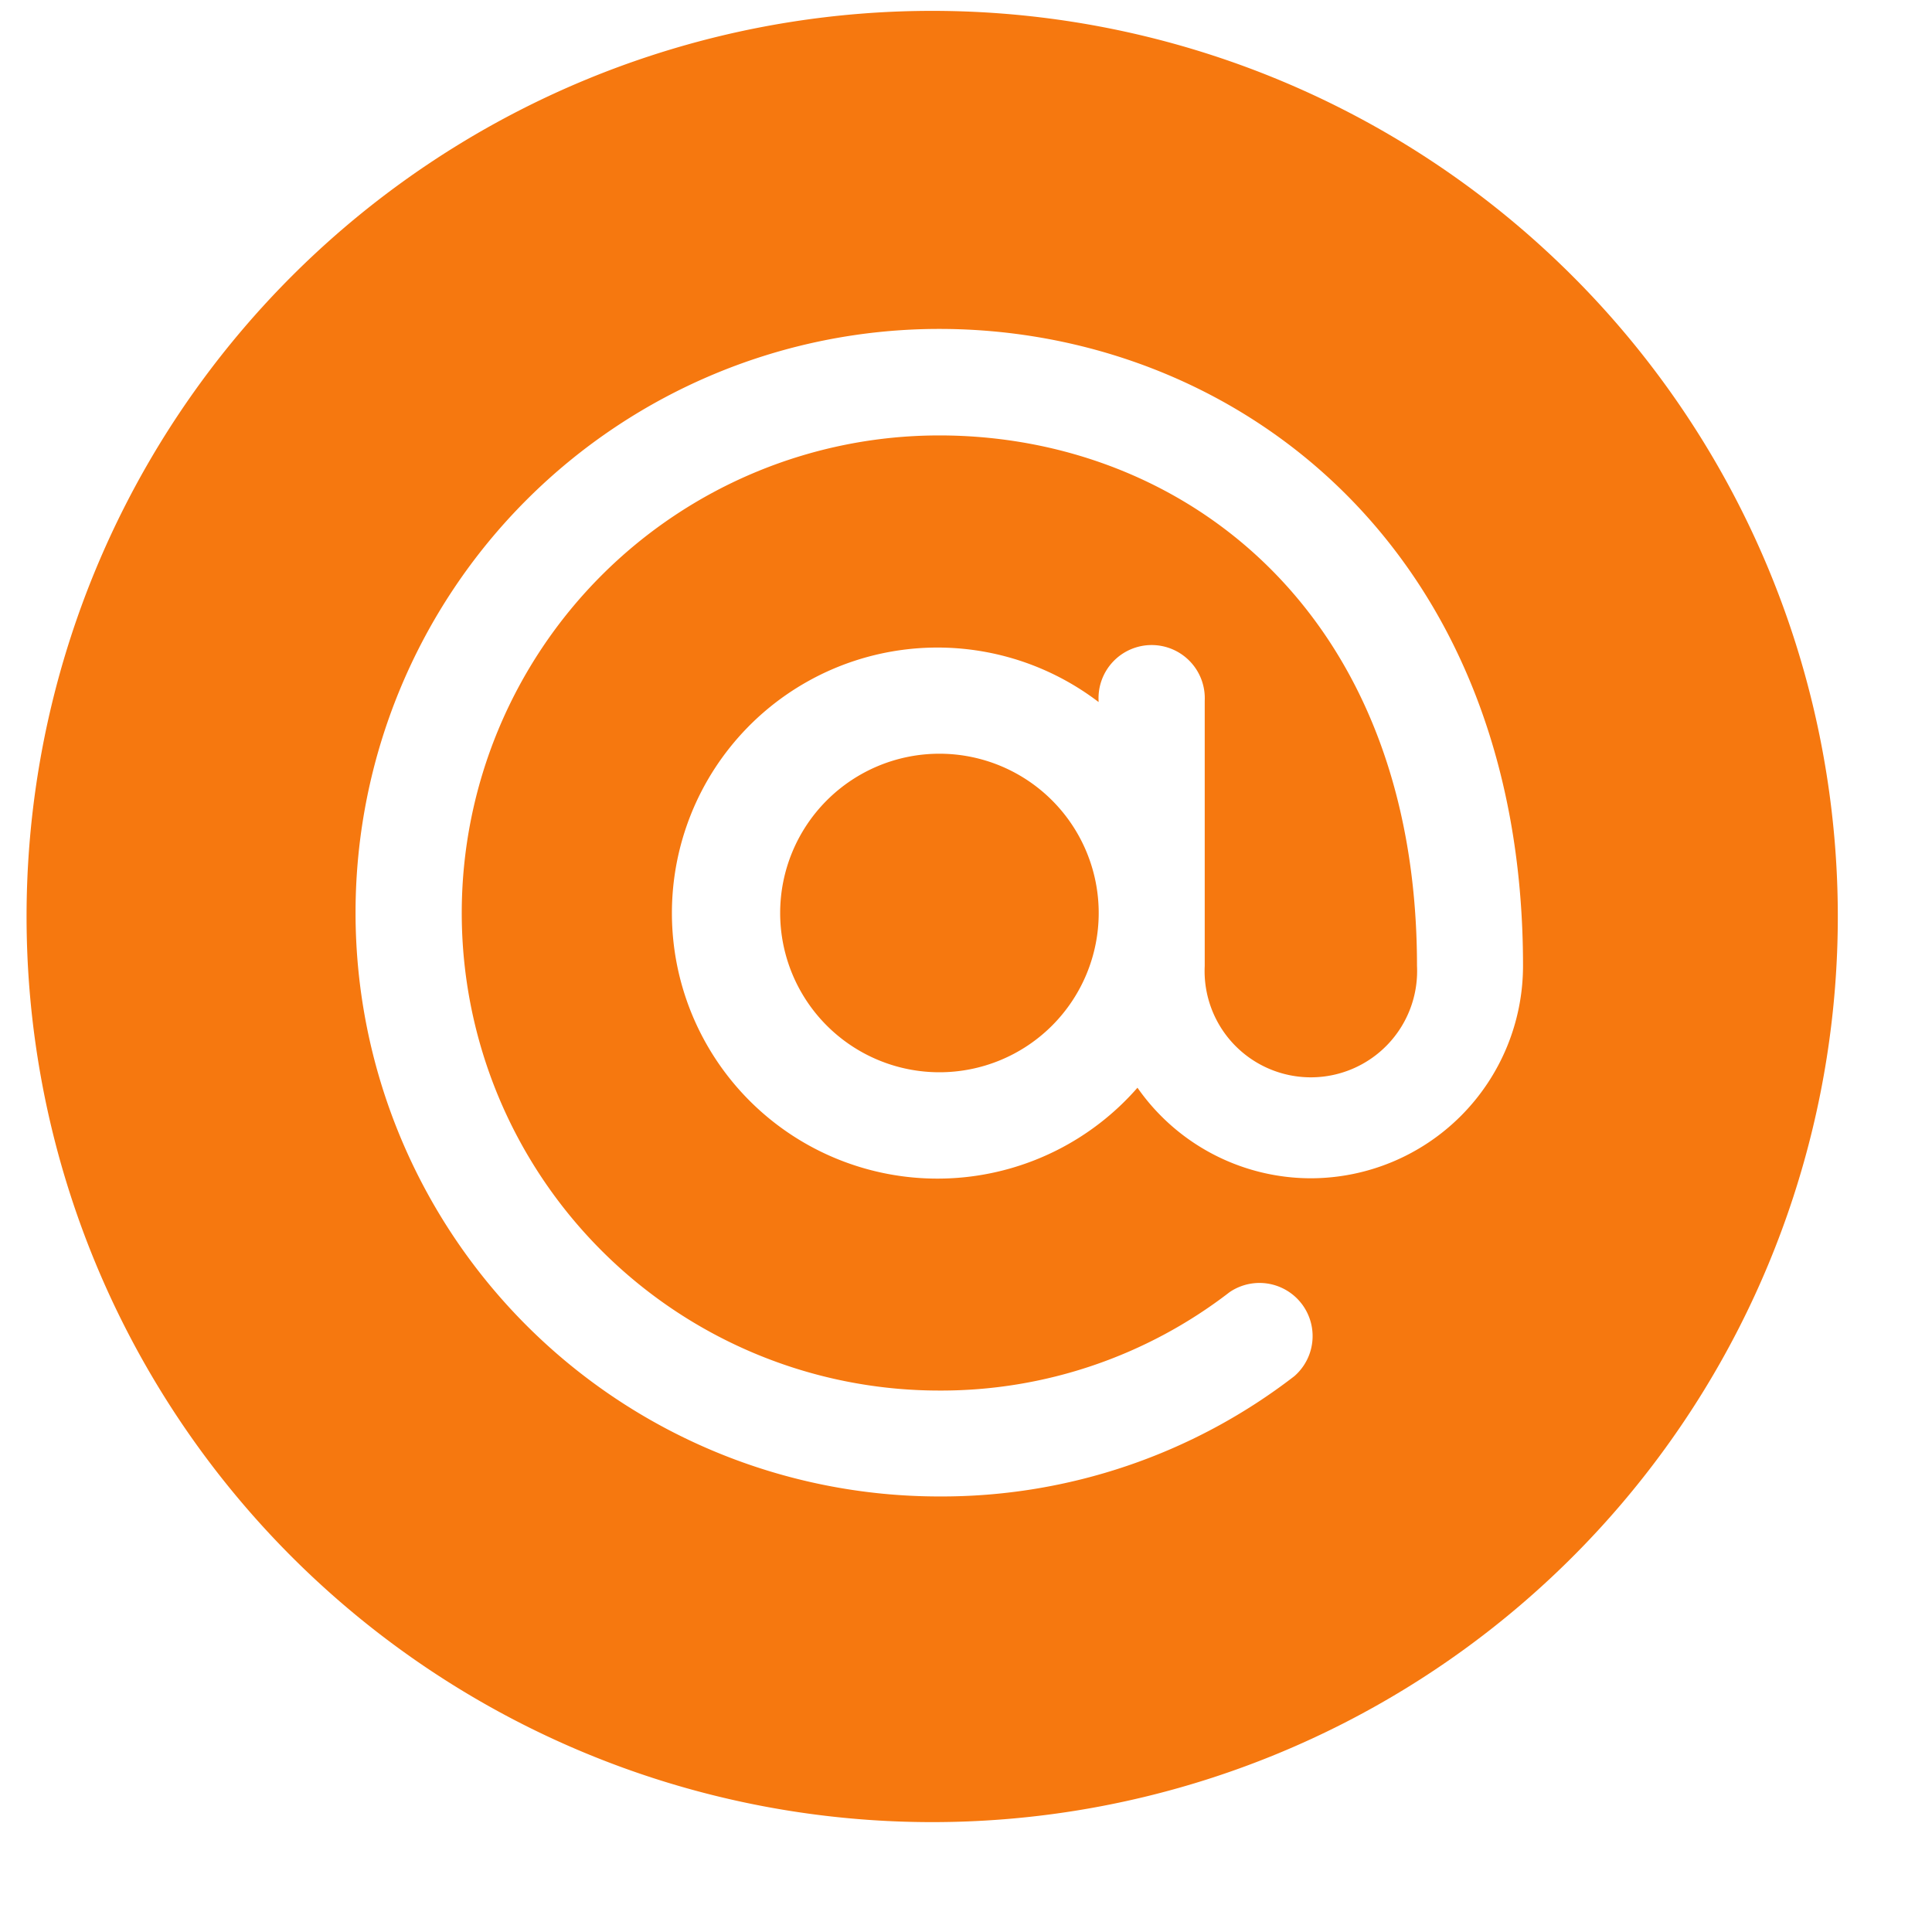 <?xml version="1.0" encoding="UTF-8"?>
<svg xmlns="http://www.w3.org/2000/svg" width="16" height="16" fill="none">
  <path d="M7.78 6.242a1.319 1.319 0 100 2.638 1.319 1.319 0 000-2.638zM7.72.09a7.5 7.5 0 100 15 7.5 7.5 0 000-15zm3.136 9.668a1.753 1.753 0 01-1.436-.75 2.199 2.199 0 11-.322-3.194v-.011a.44.44 0 11.879 0V8a.88.88 0 101.758 0c0-2.941-1.946-4.394-3.956-4.394a3.955 3.955 0 100 7.91 3.91 3.91 0 002.404-.815.44.44 0 01.536.696 4.78 4.78 0 01-2.94.996 4.834 4.834 0 110-9.669c2.43 0 4.834 1.791 4.834 5.273a1.76 1.76 0 01-1.757 1.761z" fill="#F6780F"></path>
</svg>
